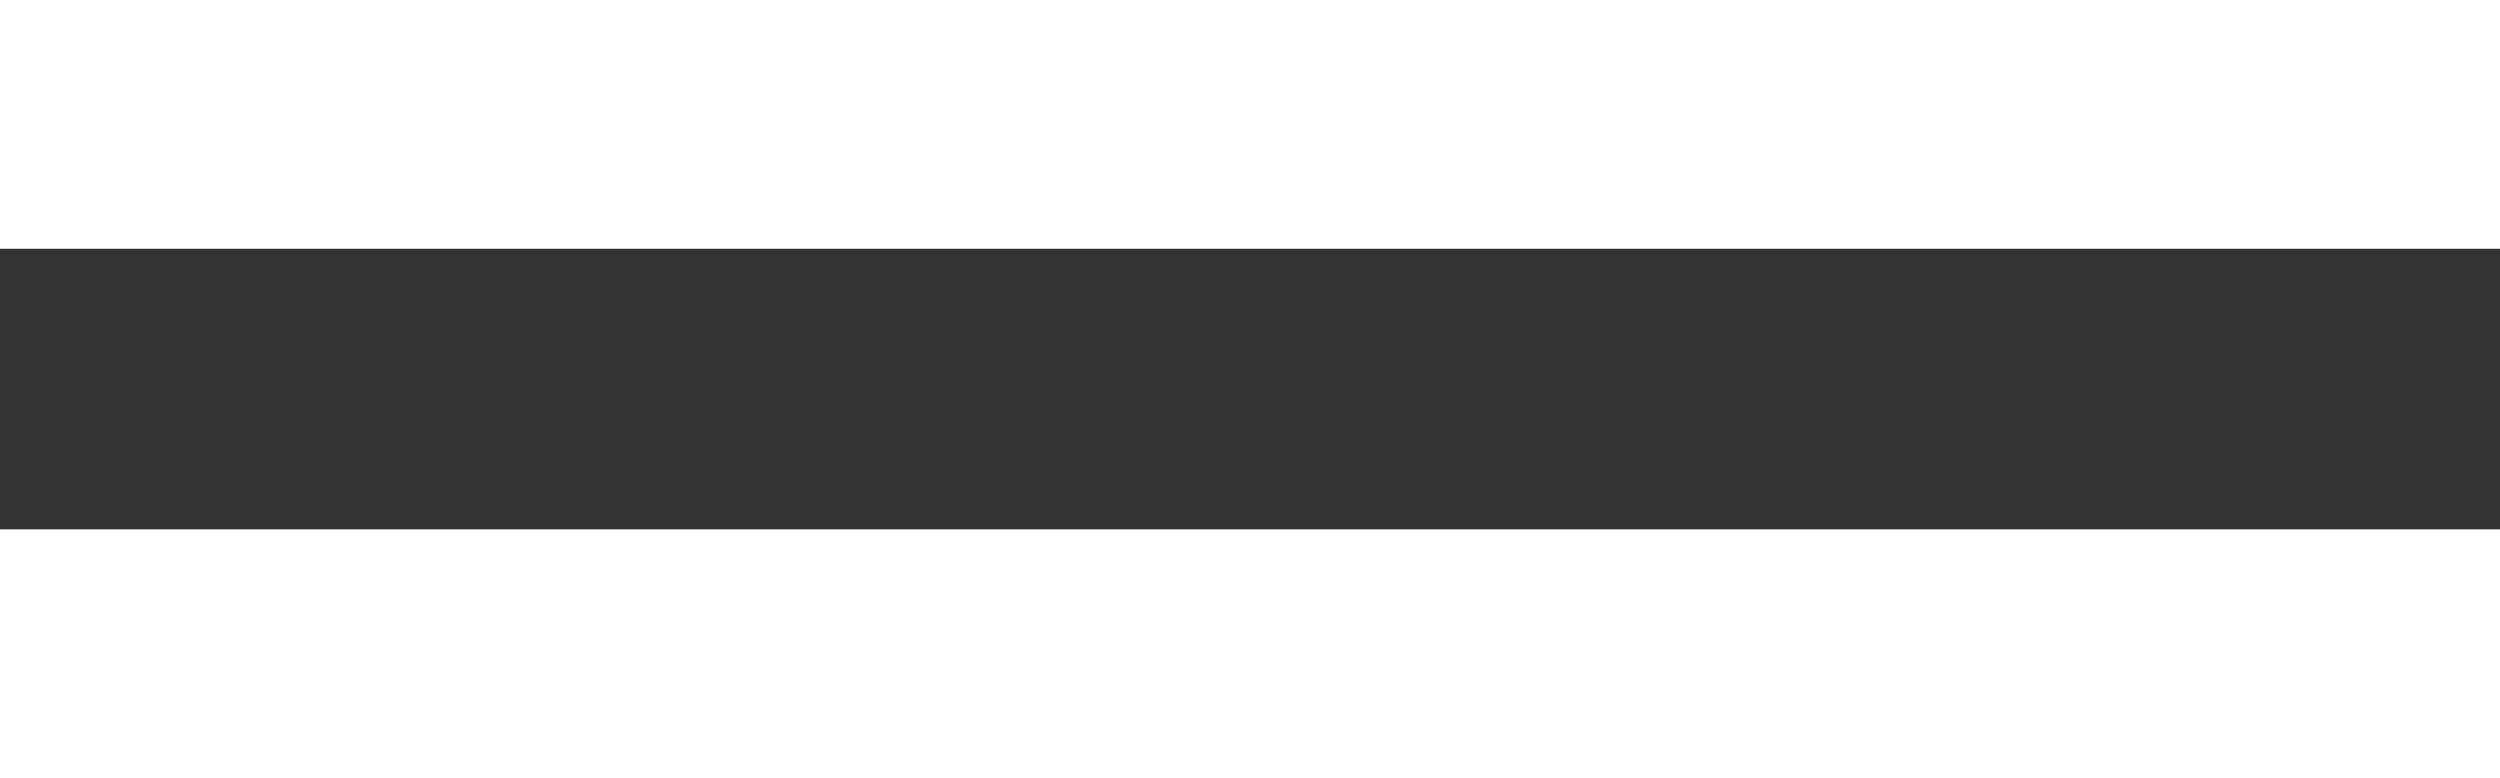 <?xml version="1.0" encoding="UTF-8"?>
<svg id="Layer_2" data-name="Layer 2" xmlns="http://www.w3.org/2000/svg" width="91.15" height="28.37" viewBox="0 0 91.15 28.37">
  <rect x="0" y="0" width="91.15" height="28.37" fill="#333333" stroke="none"/>
  <defs>
    <style>
      .cls-1 {
        fill: #fff;
      }
    </style>
  </defs>
  <g id="Layer_1-2" data-name="Layer 1">
    <path class="cls-1" d="M0,0h91.15v9.07H0V0ZM0,19.3h91.15v9.07H0v-9.07Z"/>
  </g>
</svg>
